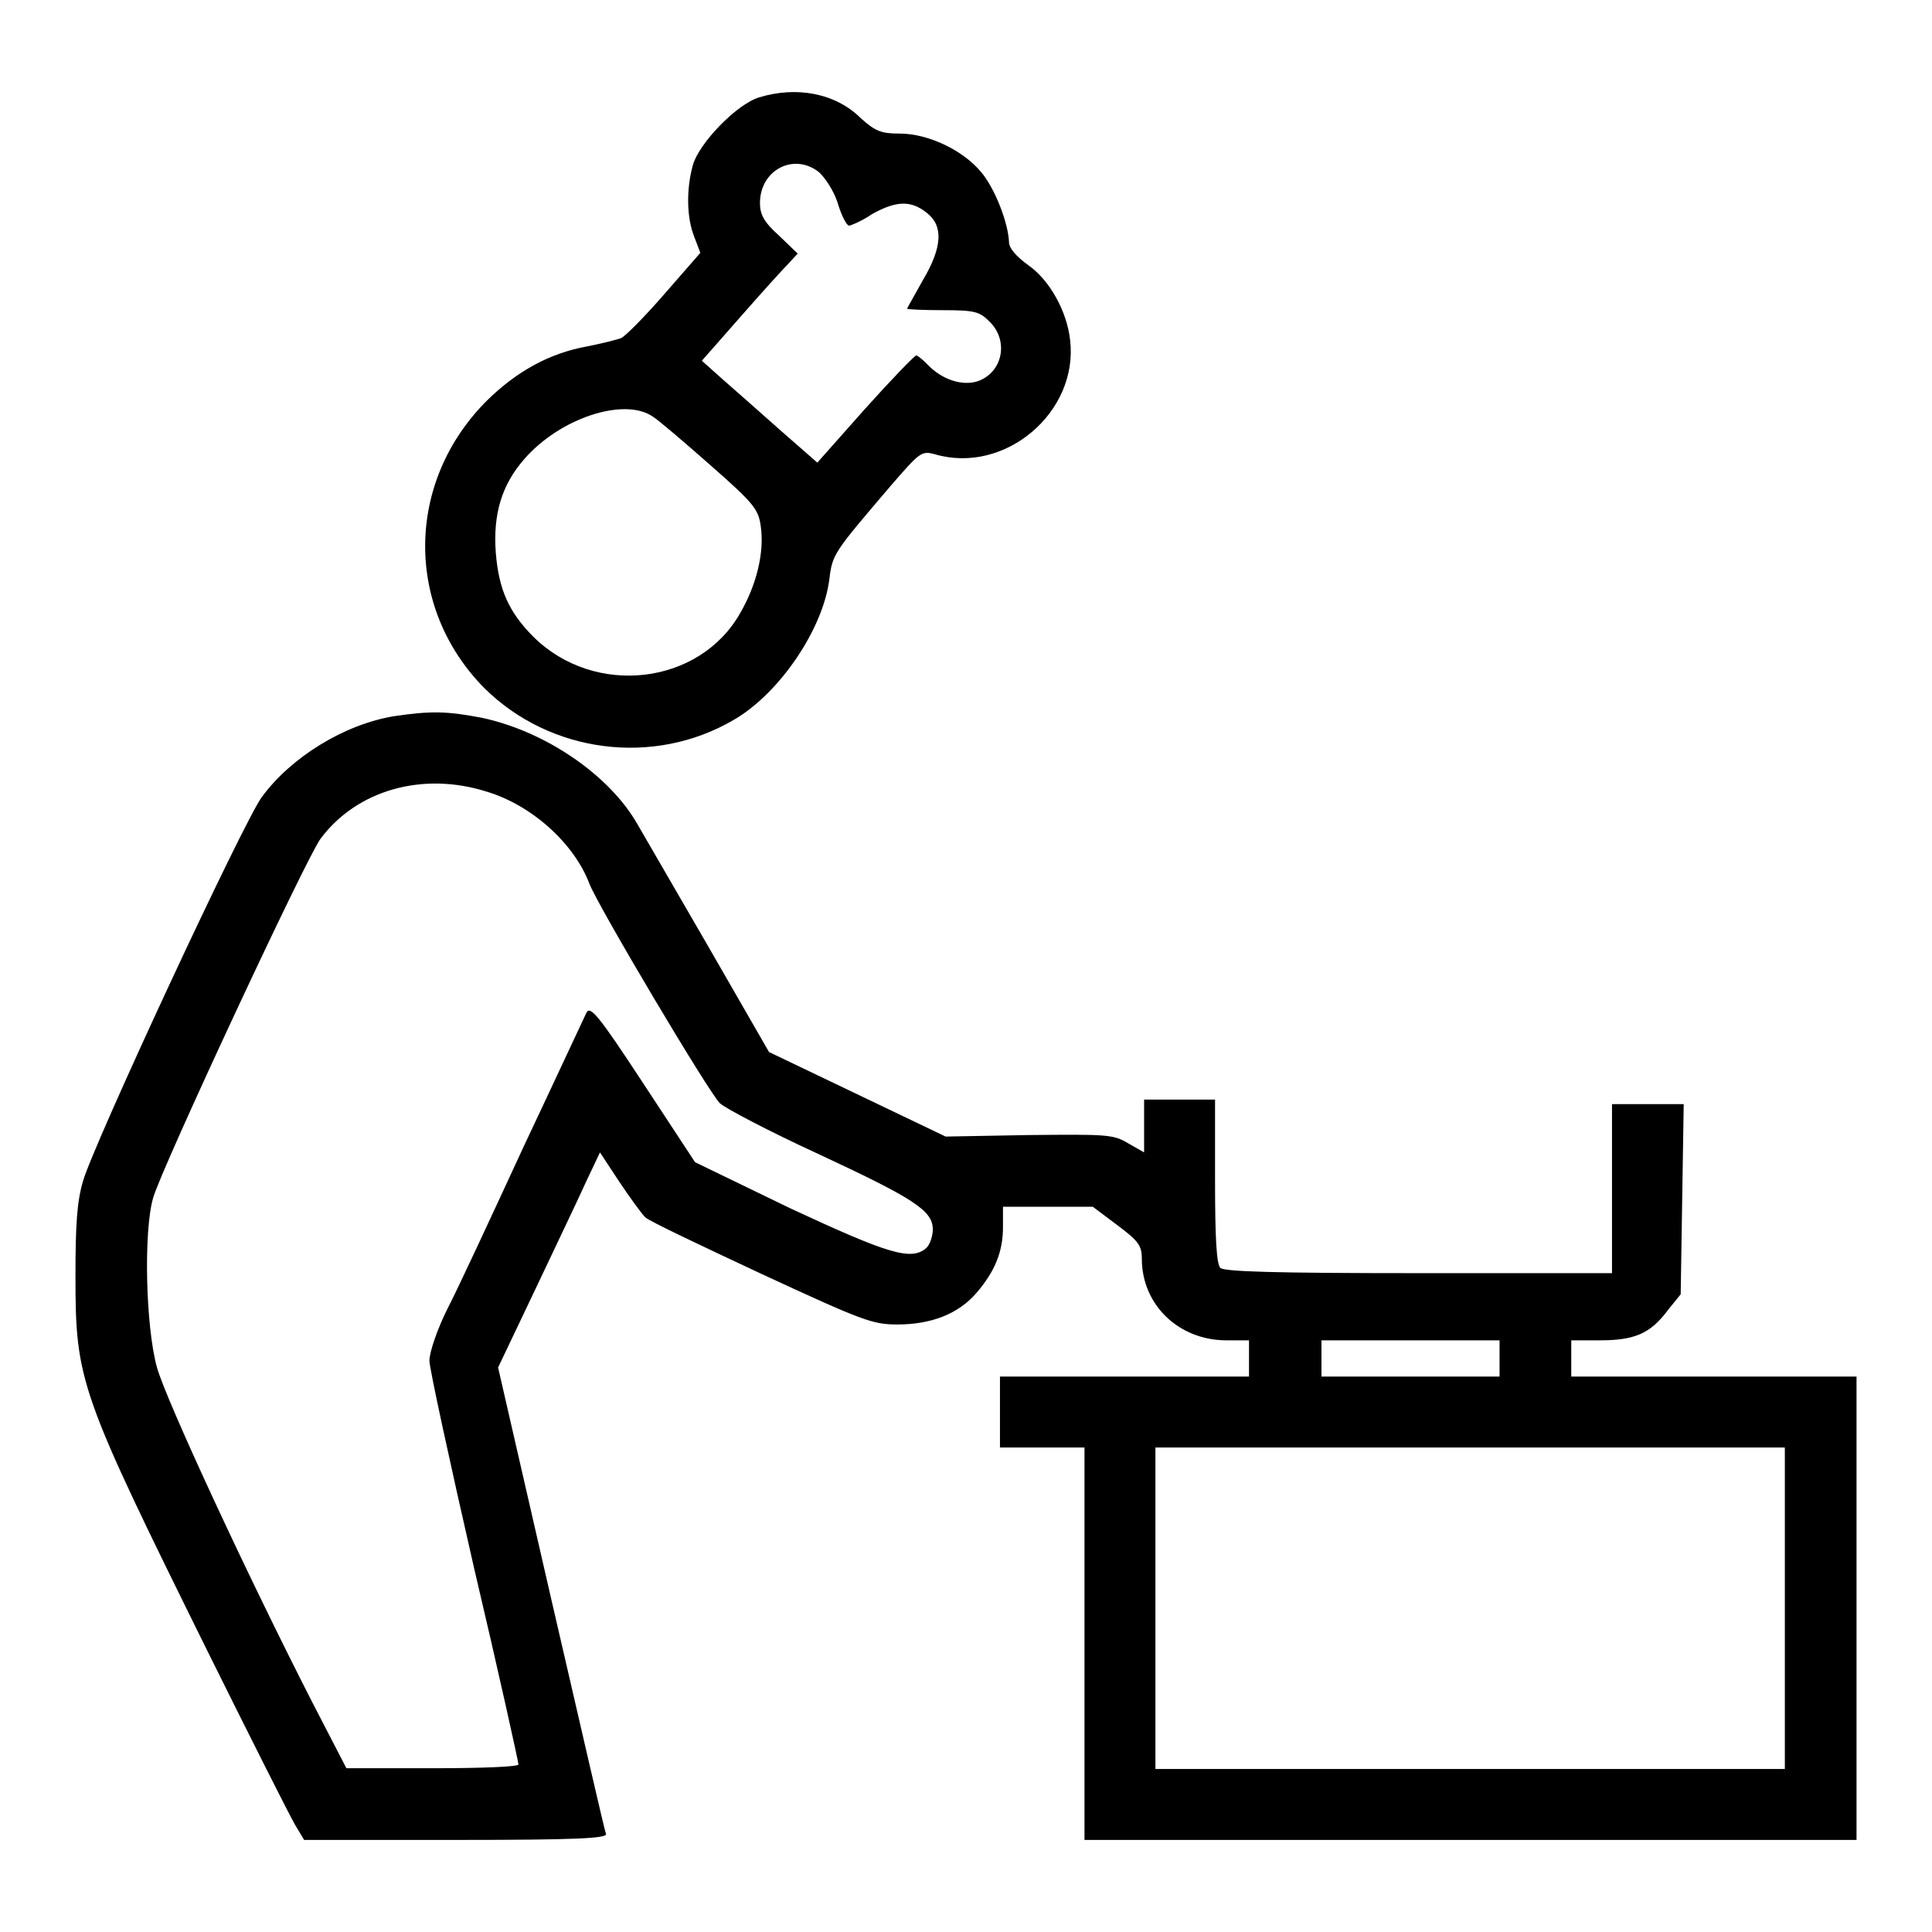 <?xml version="1.0" encoding="utf-8"?>
<!-- Svg Vector Icons : http://www.onlinewebfonts.com/icon -->
<!DOCTYPE svg PUBLIC "-//W3C//DTD SVG 1.1//EN" "http://www.w3.org/Graphics/SVG/1.1/DTD/svg11.dtd">
<svg version="1.1" xmlns="http://www.w3.org/2000/svg" xmlns:xlink="http://www.w3.org/1999/xlink" x="0px" y="0px" viewBox="0 0 256 256" enable-background="new 0 0 256 256" xml:space="preserve">
<g><g><g><path fill="#000000" d="M100.6,12.9c-3,0.9-8,6.1-8.8,9c-0.9,3.3-0.8,7,0.2,9.5l0.8,2.1l-4.8,5.5c-2.6,3-5.2,5.6-5.7,5.8c-0.5,0.2-2.5,0.7-4.5,1.1c-5,0.9-9.3,3.3-13.2,7.1c-10.9,10.8-11,27.5-0.4,38.2c8.7,8.6,22.4,10.4,33,4.2c6.1-3.5,11.9-12.1,12.7-18.7c0.4-3.3,0.6-3.5,8.1-12.3c3.9-4.5,4.1-4.7,5.9-4.2c9.3,2.7,19-5.6,17.9-15.1c-0.4-3.8-2.7-8-5.6-10c-1.5-1.1-2.5-2.2-2.5-3c-0.1-2.6-1.9-7.2-3.7-9.3c-2.4-2.9-7-5.1-10.8-5.1c-2.4,0-3.2-0.3-5.1-2C110.7,12.3,105.5,11.4,100.6,12.9z M108.5,22.8c0.8,0.7,2,2.5,2.5,4.1c0.5,1.7,1.2,3,1.5,3c0.2,0,1.7-0.6,3-1.5c3.2-1.8,5.2-1.9,7.3-0.2c2.2,1.7,2.1,4.5-0.5,8.9c-1.1,2-2.1,3.7-2.1,3.8c0,0.1,2.1,0.2,4.7,0.2c4.3,0,4.9,0.2,6.2,1.5c2.6,2.5,1.8,6.7-1.5,7.9c-2.1,0.7-4.8-0.2-6.7-2.2c-0.7-0.7-1.3-1.2-1.5-1.2s-3.3,3.2-6.8,7.1l-6.3,7.1l-4.8-4.2c-2.7-2.4-6.1-5.4-7.7-6.8l-2.8-2.5l5.1-5.8c2.8-3.2,5.7-6.4,6.4-7.1l1.2-1.3l-2.5-2.4c-2-1.8-2.5-2.8-2.5-4.3C100.7,22.5,105.2,20.2,108.5,22.8z M86.5,55.2c0.8,0.5,4.3,3.5,7.7,6.5c5.7,5,6.3,5.8,6.6,8c0.5,3.4-0.5,7.7-2.7,11.5c-5.4,9.6-19.3,11.2-27.4,3.2c-3.3-3.3-4.6-6.3-5-11.1c-0.4-5.2,0.8-9.1,3.8-12.5C74.2,55.4,82.7,52.6,86.5,55.2z"/><path fill="#000000" d="M52.2,94.9c-6.6,1.1-13.6,5.4-17.5,10.7c-2.5,3.4-22.3,46-23.7,50.9c-0.8,2.7-1,5.8-1,12.5c0,14.1,0.5,15.4,17.7,50.2c5.6,11.3,10.8,21.6,11.4,22.6l1.2,2h20.1c15.9,0,20.1-0.2,19.9-0.8c-0.2-0.4-3.4-14.5-7.3-31.3l-7-30.5l5-10.5c2.7-5.7,5.8-12.2,6.7-14.2l1.8-3.8l2.5,3.8c1.4,2.1,3,4.3,3.5,4.8c0.5,0.5,7.5,3.8,15.4,7.5c13.4,6.2,14.7,6.7,18,6.7c4.5,0,8.1-1.4,10.5-4.2c2.4-2.8,3.5-5.4,3.5-8.7v-2.7h5.9h6l3.2,2.4c2.8,2.1,3.3,2.7,3.3,4.5c0,6.1,4.9,10.8,11.2,10.8h3v2.4v2.4h-16.5h-16.5v4.7v4.7h5.6h5.6v26v26h51.1H246v-30.7v-30.7h-18.9h-18.9V180v-2.4h3.8c4.6,0,6.7-0.9,9-4l1.7-2.1l0.2-12.6l0.2-12.6h-4.7h-4.8v11.2v11.2h-25.6c-19.1,0-25.8-0.2-26.3-0.7c-0.5-0.5-0.7-3.9-0.7-11.5v-10.8h-4.7h-4.7v3.5v3.5l-2.1-1.2c-2-1.2-2.8-1.2-13.2-1.1l-11,0.2l-11.7-5.6l-11.7-5.6l-8-13.9c-4.4-7.6-8.7-15-9.5-16.4c-3.7-6.4-12.1-12.2-20.6-14C59.1,94.2,57,94.2,52.2,94.9z M64.5,104.9c6,1.8,11.6,6.9,13.6,12.2c1.1,2.9,15.9,27.8,17.3,29.1c0.8,0.7,6.5,3.7,12.8,6.6c12.9,6,15.4,7.6,15.4,10.1c0,0.9-0.4,2.1-0.9,2.5c-2,1.7-5.1,0.7-18-5.3L92.1,154l-6.9-10.5c-5.9-9-7-10.3-7.5-9.3c-0.3,0.6-4,8.6-8.3,17.7c-4.2,9.1-8.7,18.8-10.1,21.5c-1.4,2.8-2.4,5.8-2.4,6.9c0,1,2.7,13.4,5.9,27.4c3.3,14,5.9,25.8,5.9,26.1c0,0.3-4.7,0.5-11.4,0.5H45.9l-4.5-8.7c-8.6-16.8-19.4-40.1-20.6-44.4c-1.5-5.4-1.8-18.1-0.5-22.5c1.1-3.9,20.4-45.3,22.2-47.6C47.3,104.7,56,102.2,64.5,104.9z M198.7,180v2.4h-11.8h-11.8V180v-2.4h11.8h11.8V180z M236.5,213.1v21.3h-41.7h-41.7v-21.3v-21.3h41.7h41.7L236.5,213.1L236.5,213.1z"/></g></g></g>
</svg>